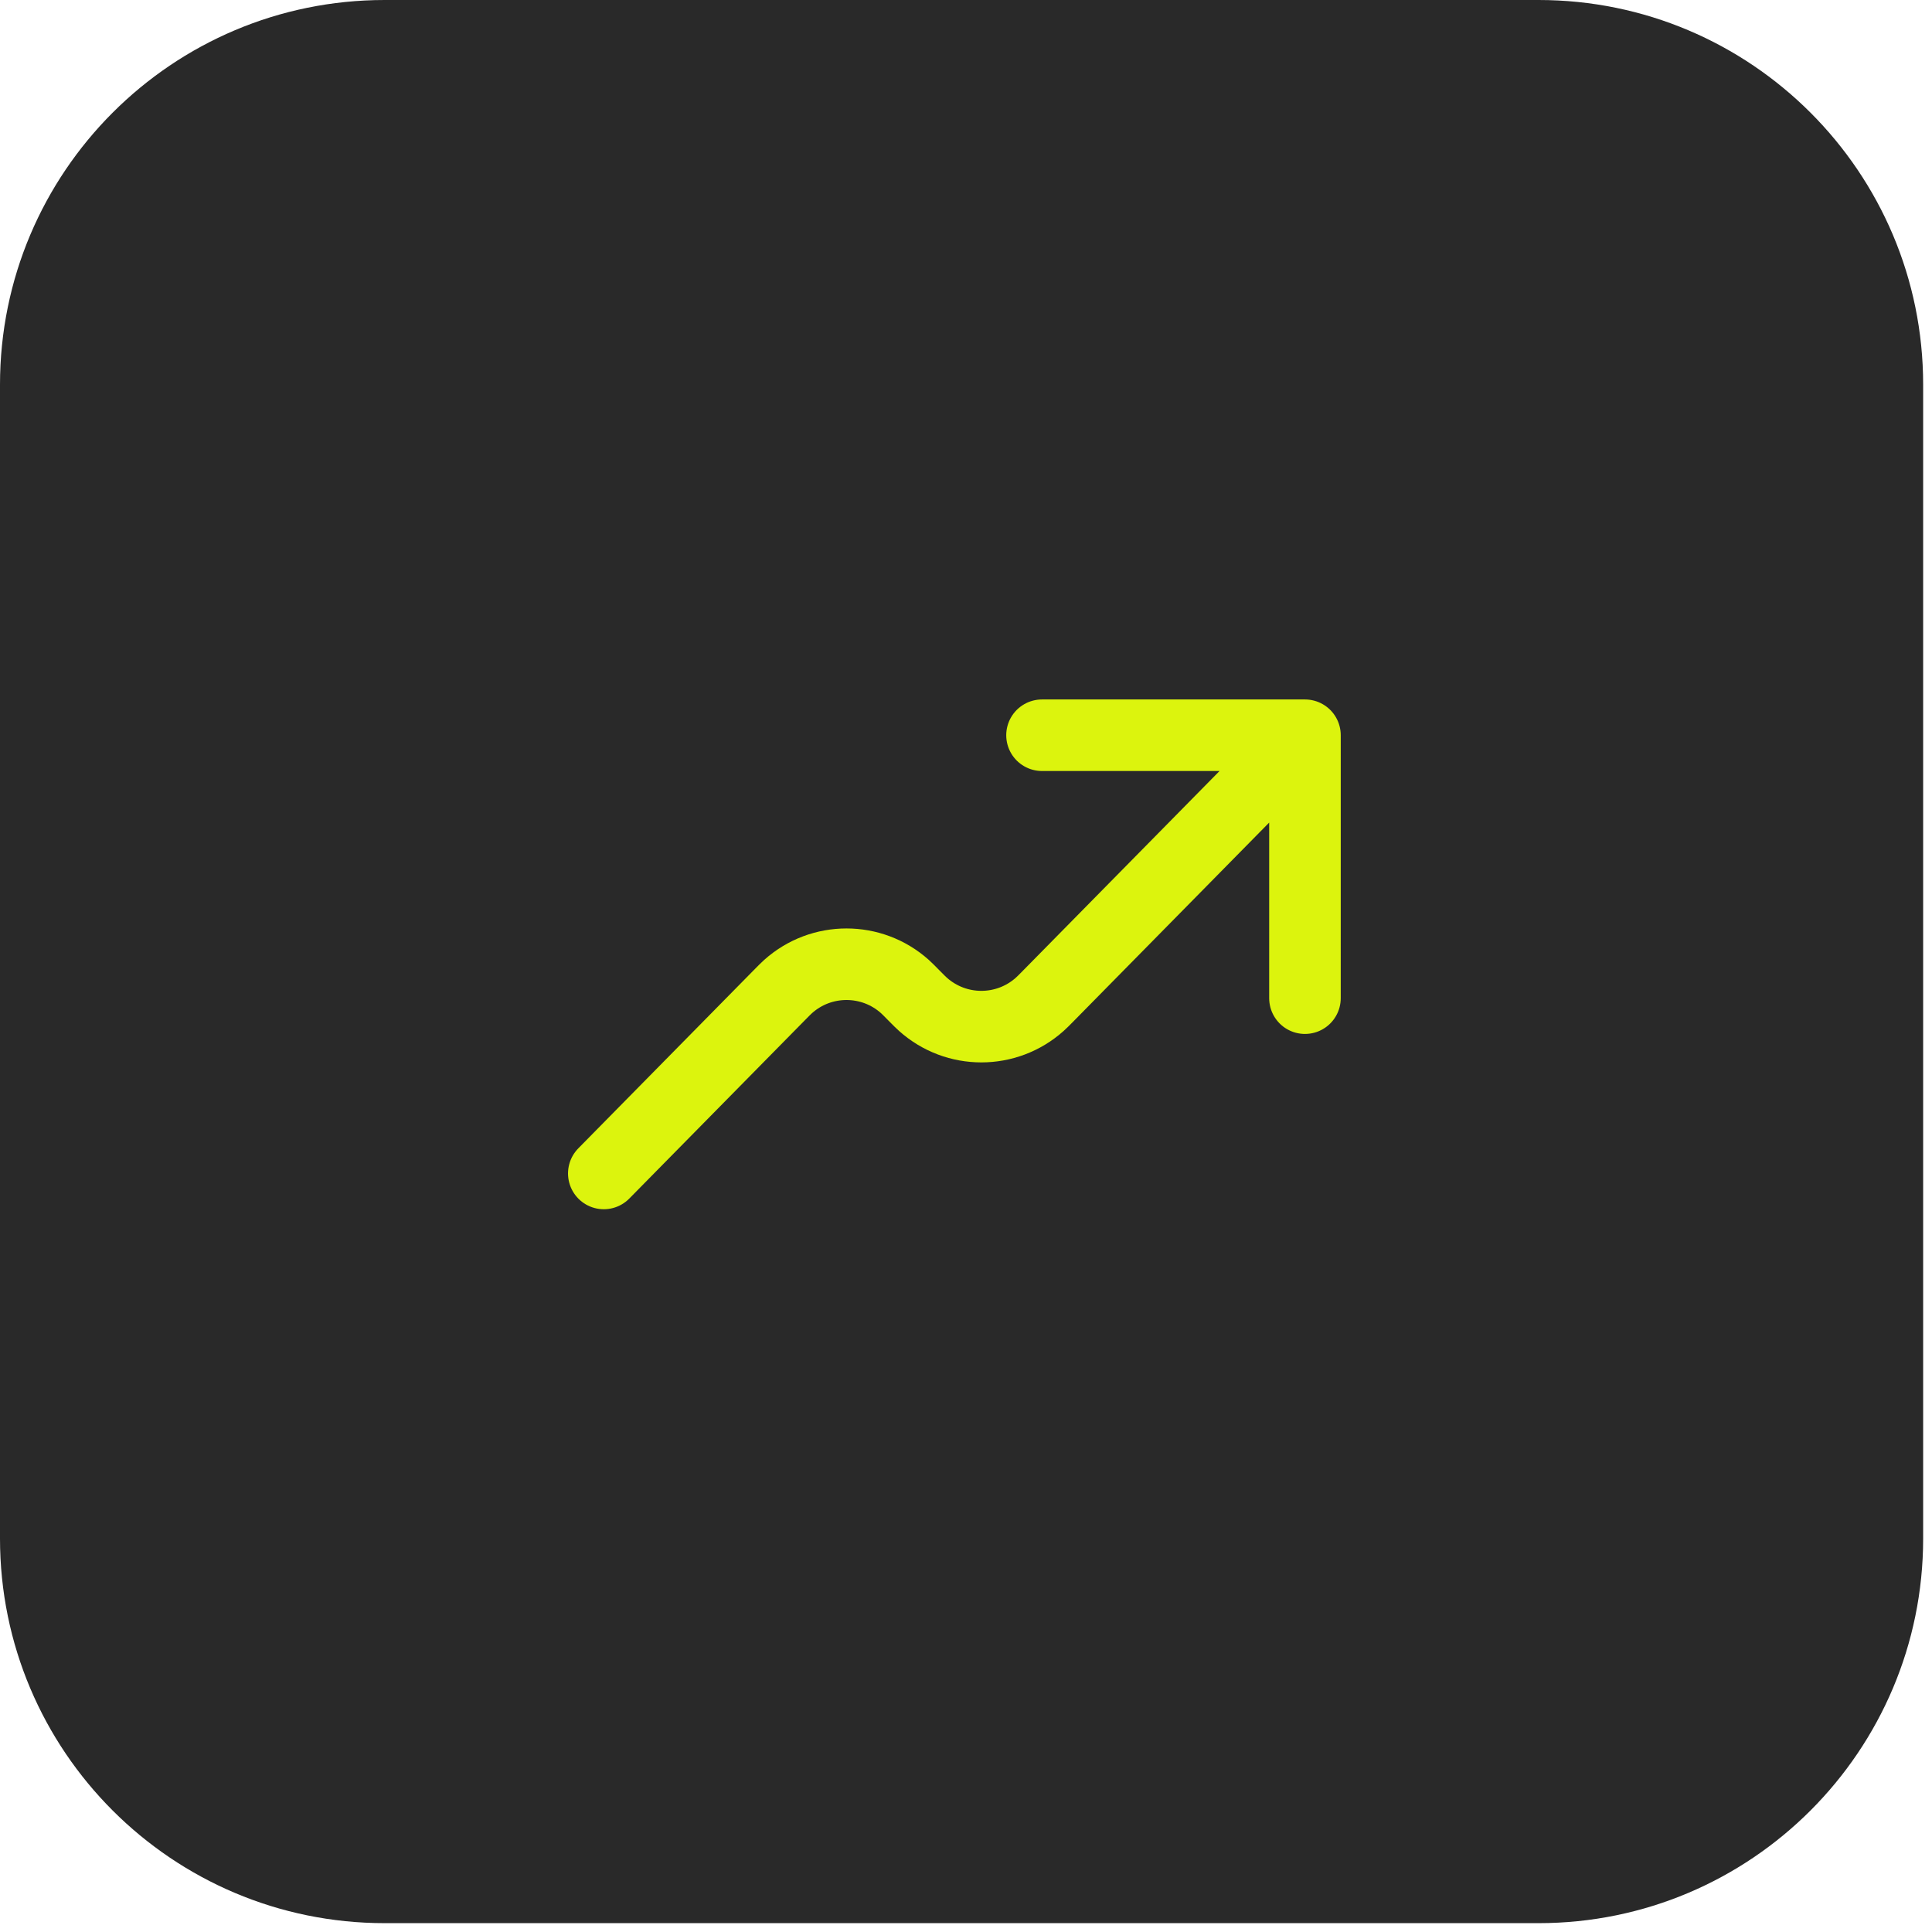 <svg xmlns="http://www.w3.org/2000/svg" width="162" height="162" viewBox="0 0 162 162" fill="none"><path d="M129.007 0H32.252C14.44 0 0 14.44 0 32.252V129.007C0 146.819 14.44 161.258 32.252 161.258H129.007C146.819 161.258 161.258 146.819 161.258 129.007V32.252C161.258 14.44 146.819 0 129.007 0Z" fill="#292929"></path><path d="M109.423 61.65L87.941 83.468C87.556 83.859 87.361 84.056 87.188 84.21C84.397 86.708 80.178 86.708 77.388 84.21C77.215 84.056 77.019 83.86 76.632 83.468C76.246 83.076 76.053 82.879 75.881 82.725C73.09 80.227 68.869 80.227 66.079 82.725C65.907 82.879 65.714 83.075 65.33 83.465L50.629 98.395M109.423 61.65L109.422 83.697M109.423 61.65H87.374" stroke="#DCF40D" stroke-width="6" stroke-linecap="round" stroke-linejoin="round"></path></svg>